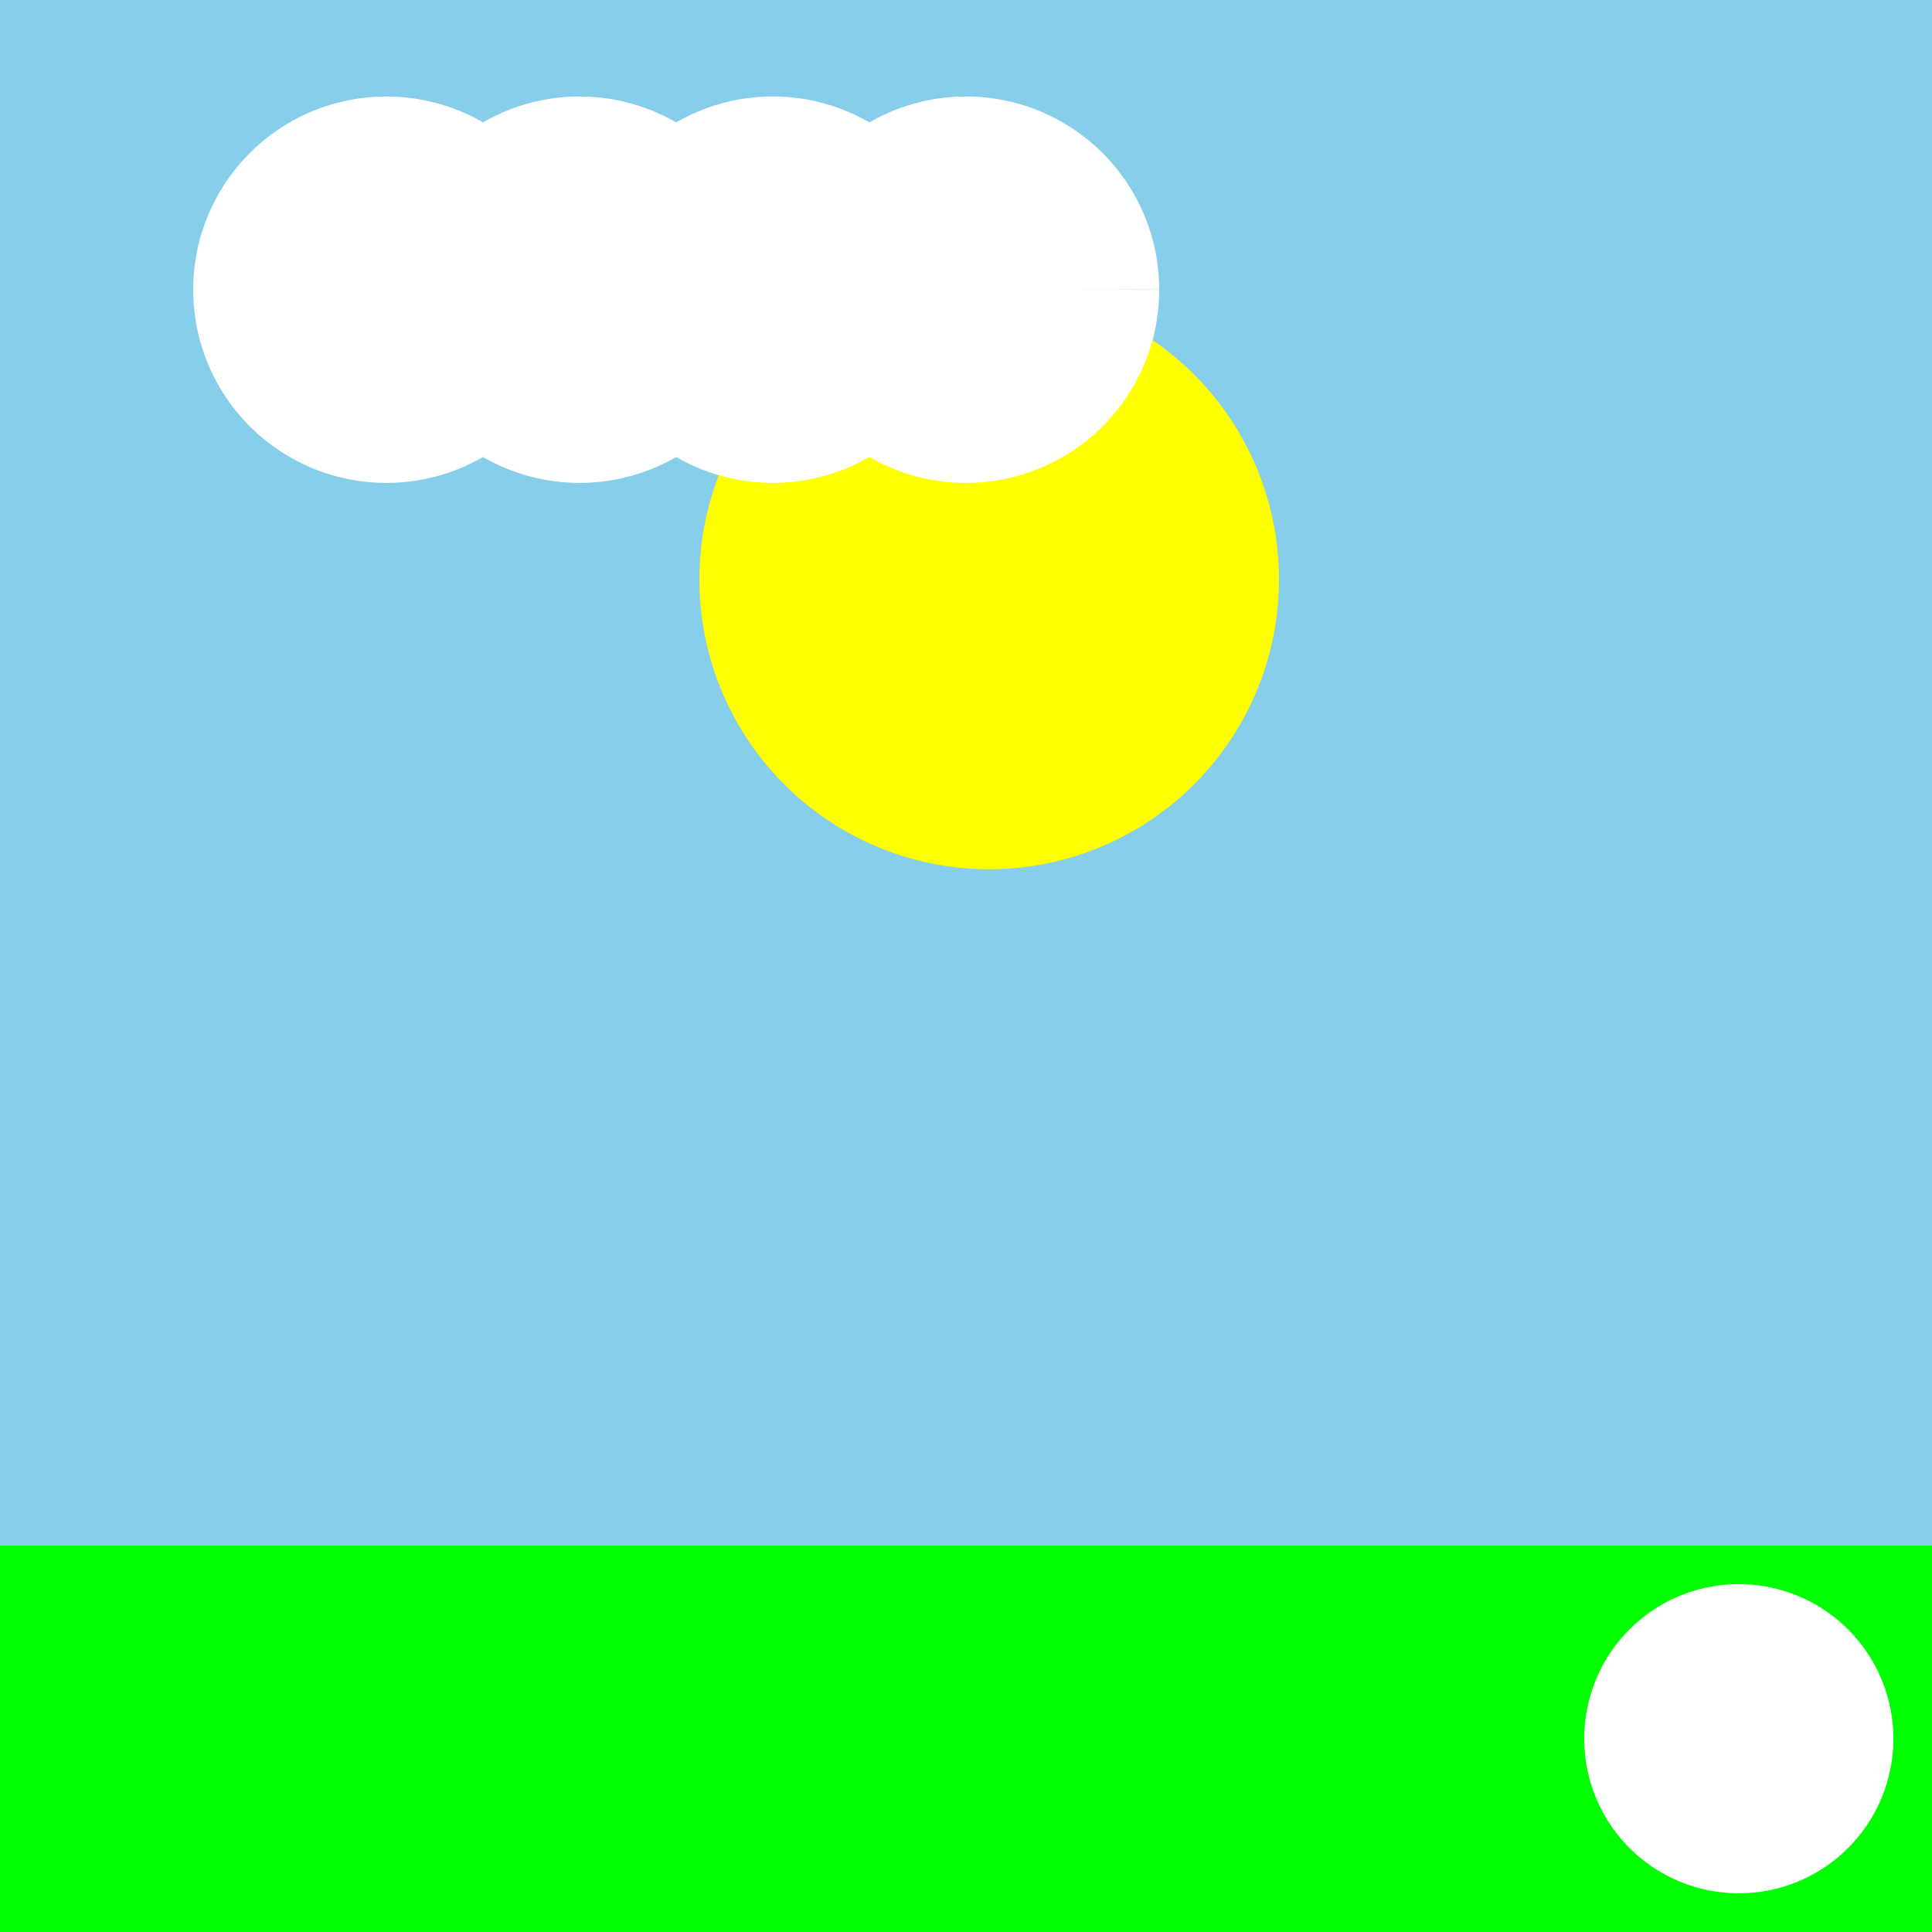 <!--

Generated by DrawGPT.
Free, open source, AI generated images in SVG, PNG, and HTML Canvas format.
https://drawgpt.ai

Created: 2023-09-26T20:04:11.430Z
Link: https://drawgpt.ai/prompt/57946/

-->
<svg xmlns="http://www.w3.org/2000/svg" xmlns:xlink="http://www.w3.org/1999/xlink" width="500" height="500"><defs/><g><rect fill="#87CEEB" stroke="none" x="0" y="0" width="512" height="512"/><rect fill="#00FF00" stroke="none" x="0" y="400" width="512" height="112"/><path fill="#FFFF00" stroke="none" paint-order="stroke fill markers" d=" M 331 150 A 75 75 0 1 1 331 149.925"/><path fill="#FFFFFF" stroke="none" paint-order="stroke fill markers" d=" M 150 75 A 50 50 0 1 1 150 74.95 L 200 75 A 50 50 0 1 1 200 74.95 L 250 75 A 50 50 0 1 1 250 74.95 L 300 75 A 50 50 0 1 1 300 74.95"/><path fill="#FFFFFF" stroke="none" paint-order="stroke fill markers" d=" M 490 450 A 40 40 0 1 1 490 449.96"/><path fill="none" stroke="none"/></g></svg>